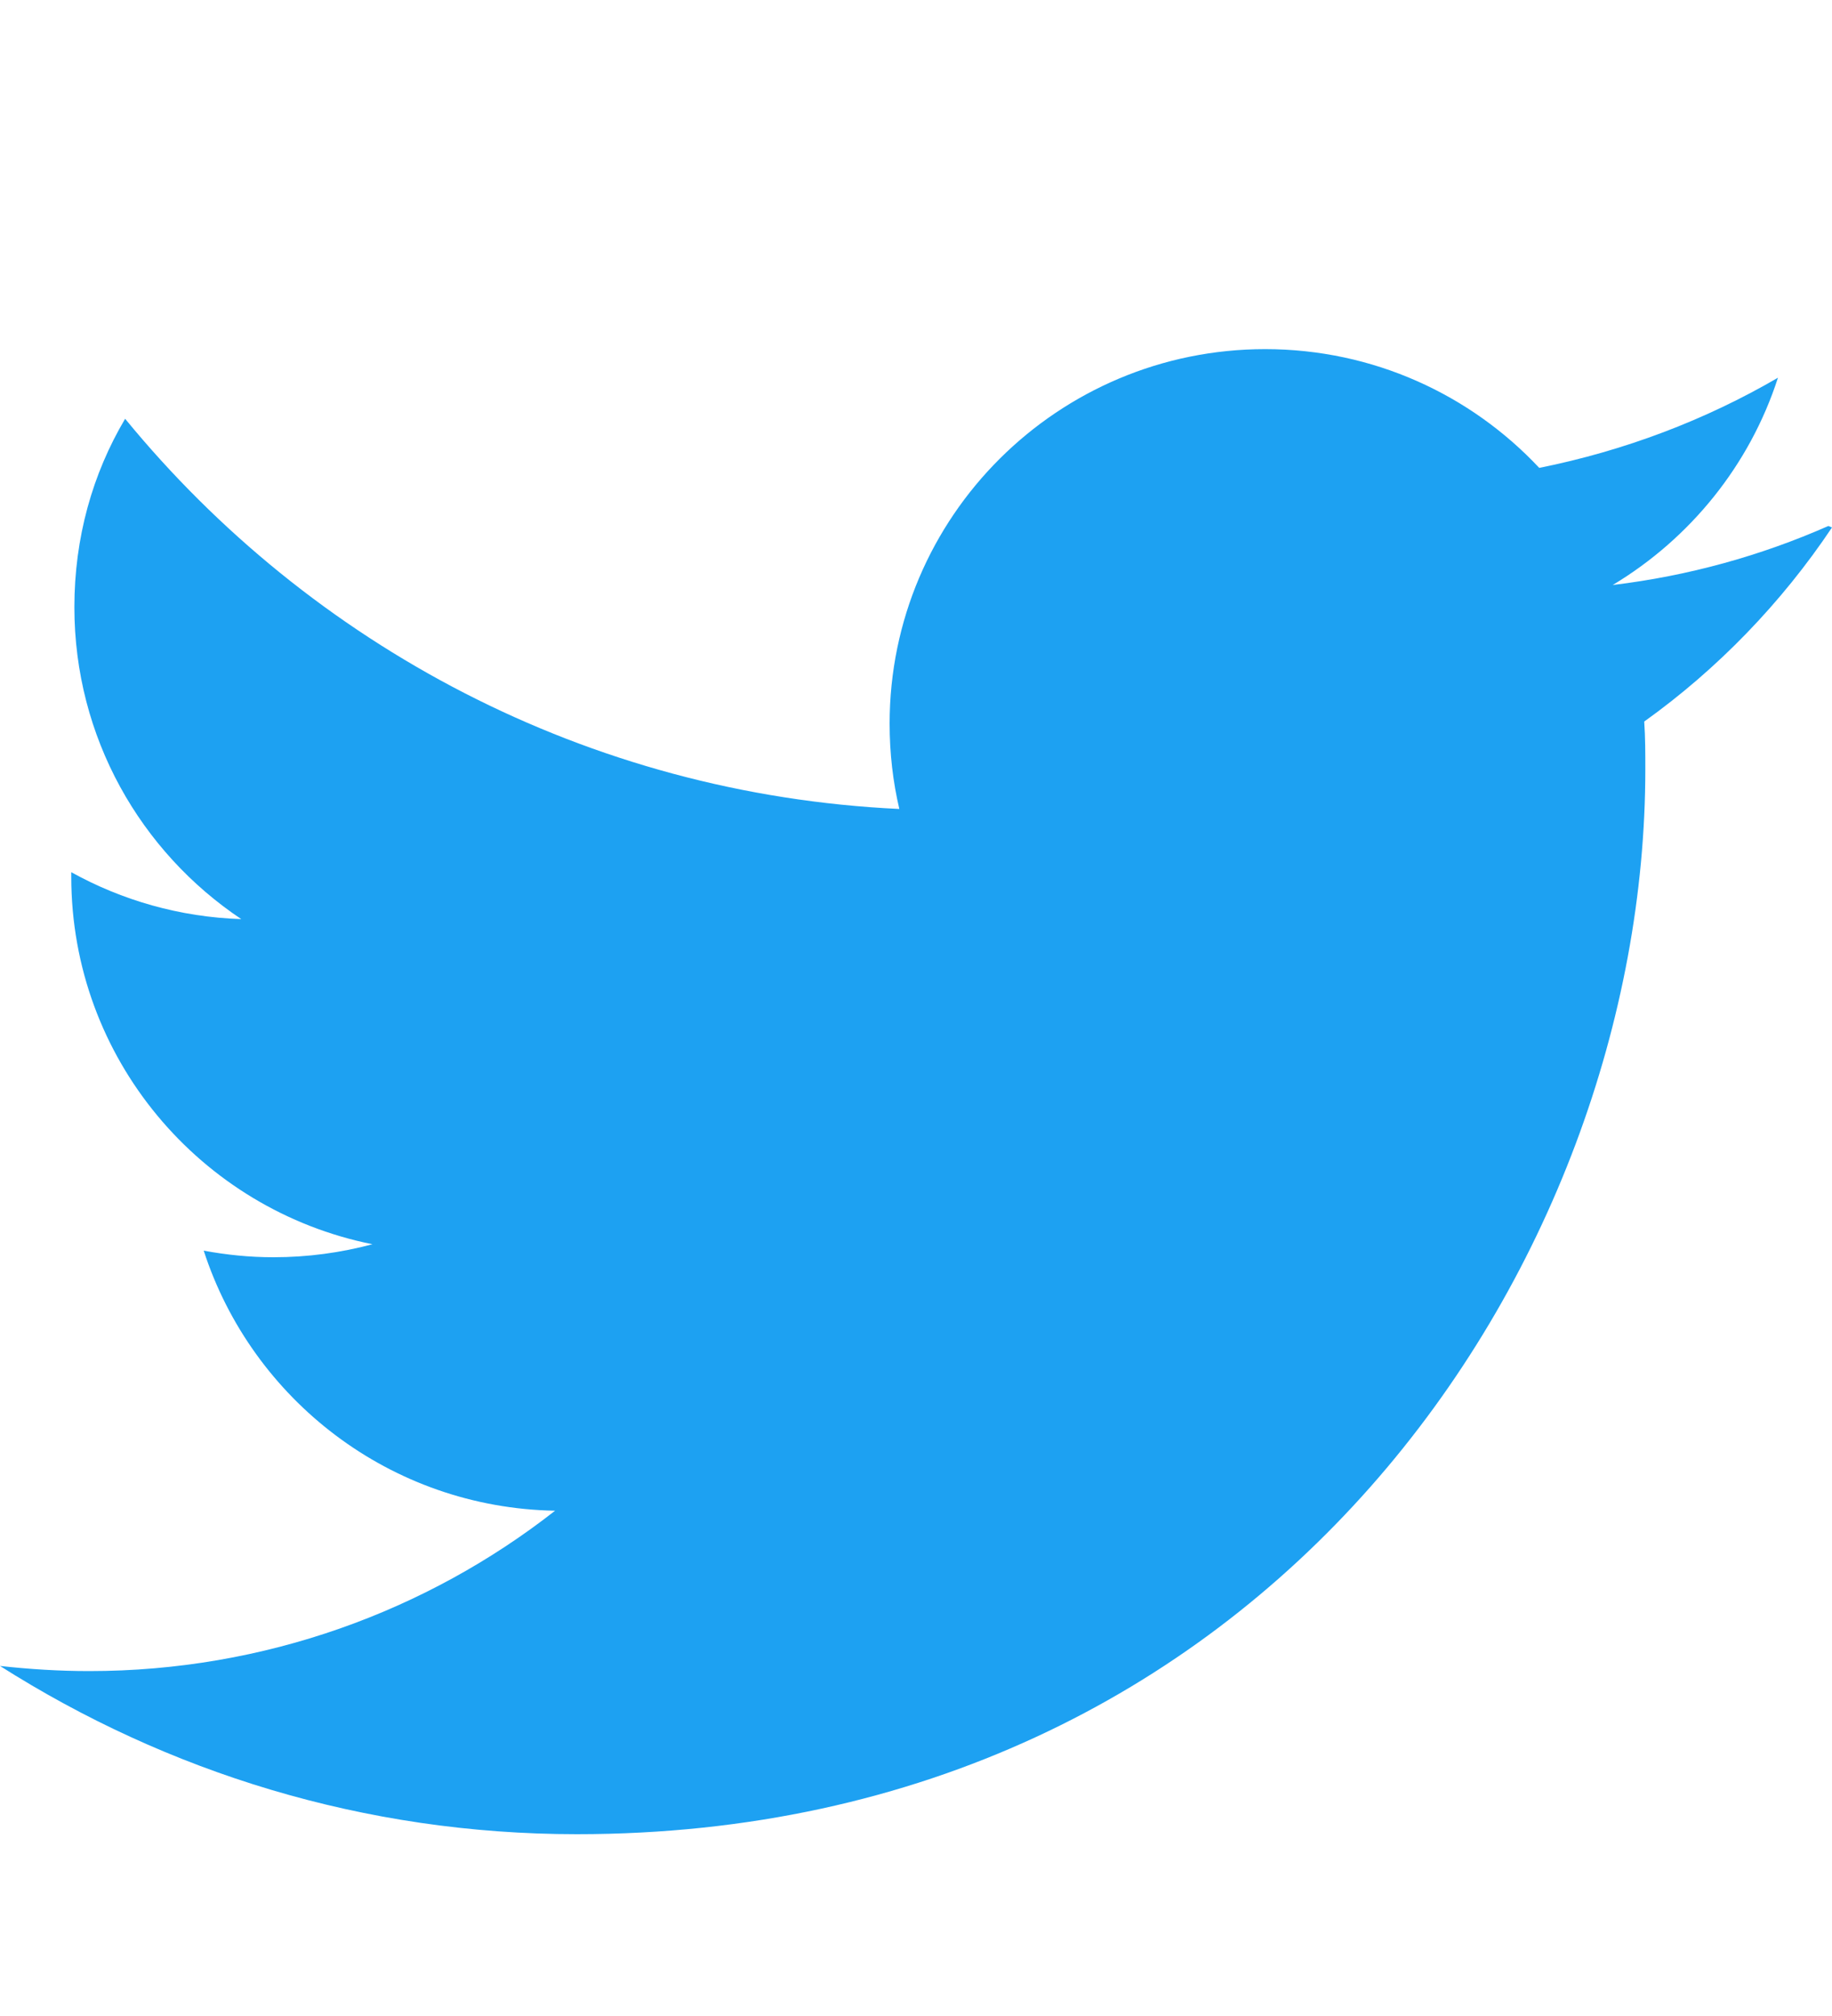 <svg width="10" height="11" viewBox="0 0 10 11" fill="none" xmlns="http://www.w3.org/2000/svg">
<path fill-rule="evenodd" clip-rule="evenodd" d="M9.98 2.87C9.612 3.032 9.218 3.142 8.803 3.192C9.226 2.938 9.551 2.538 9.705 2.061C9.308 2.292 8.869 2.459 8.402 2.553C8.028 2.154 7.496 1.905 6.906 1.905C5.774 1.905 4.856 2.82 4.856 3.948C4.856 4.11 4.874 4.265 4.909 4.414C3.204 4.334 1.694 3.518 0.683 2.285C0.505 2.585 0.406 2.934 0.406 3.313C0.406 4.024 0.768 4.648 1.317 5.015C0.981 5.004 0.665 4.912 0.389 4.759V4.784C0.389 5.775 1.095 6.601 2.033 6.789C1.861 6.835 1.68 6.86 1.493 6.86C1.362 6.86 1.237 6.847 1.112 6.824C1.375 7.635 2.13 8.227 3.03 8.243C2.33 8.791 1.443 9.118 0.487 9.118C0.325 9.118 0.163 9.108 0 9.09C0.912 9.669 1.987 10.008 3.149 10.008C6.921 10.008 8.981 6.894 8.981 4.198C8.981 4.112 8.981 4.024 8.975 3.937C9.375 3.651 9.725 3.289 10 2.878L9.98 2.87Z" fill="#1DA1F2"/>
</svg>

